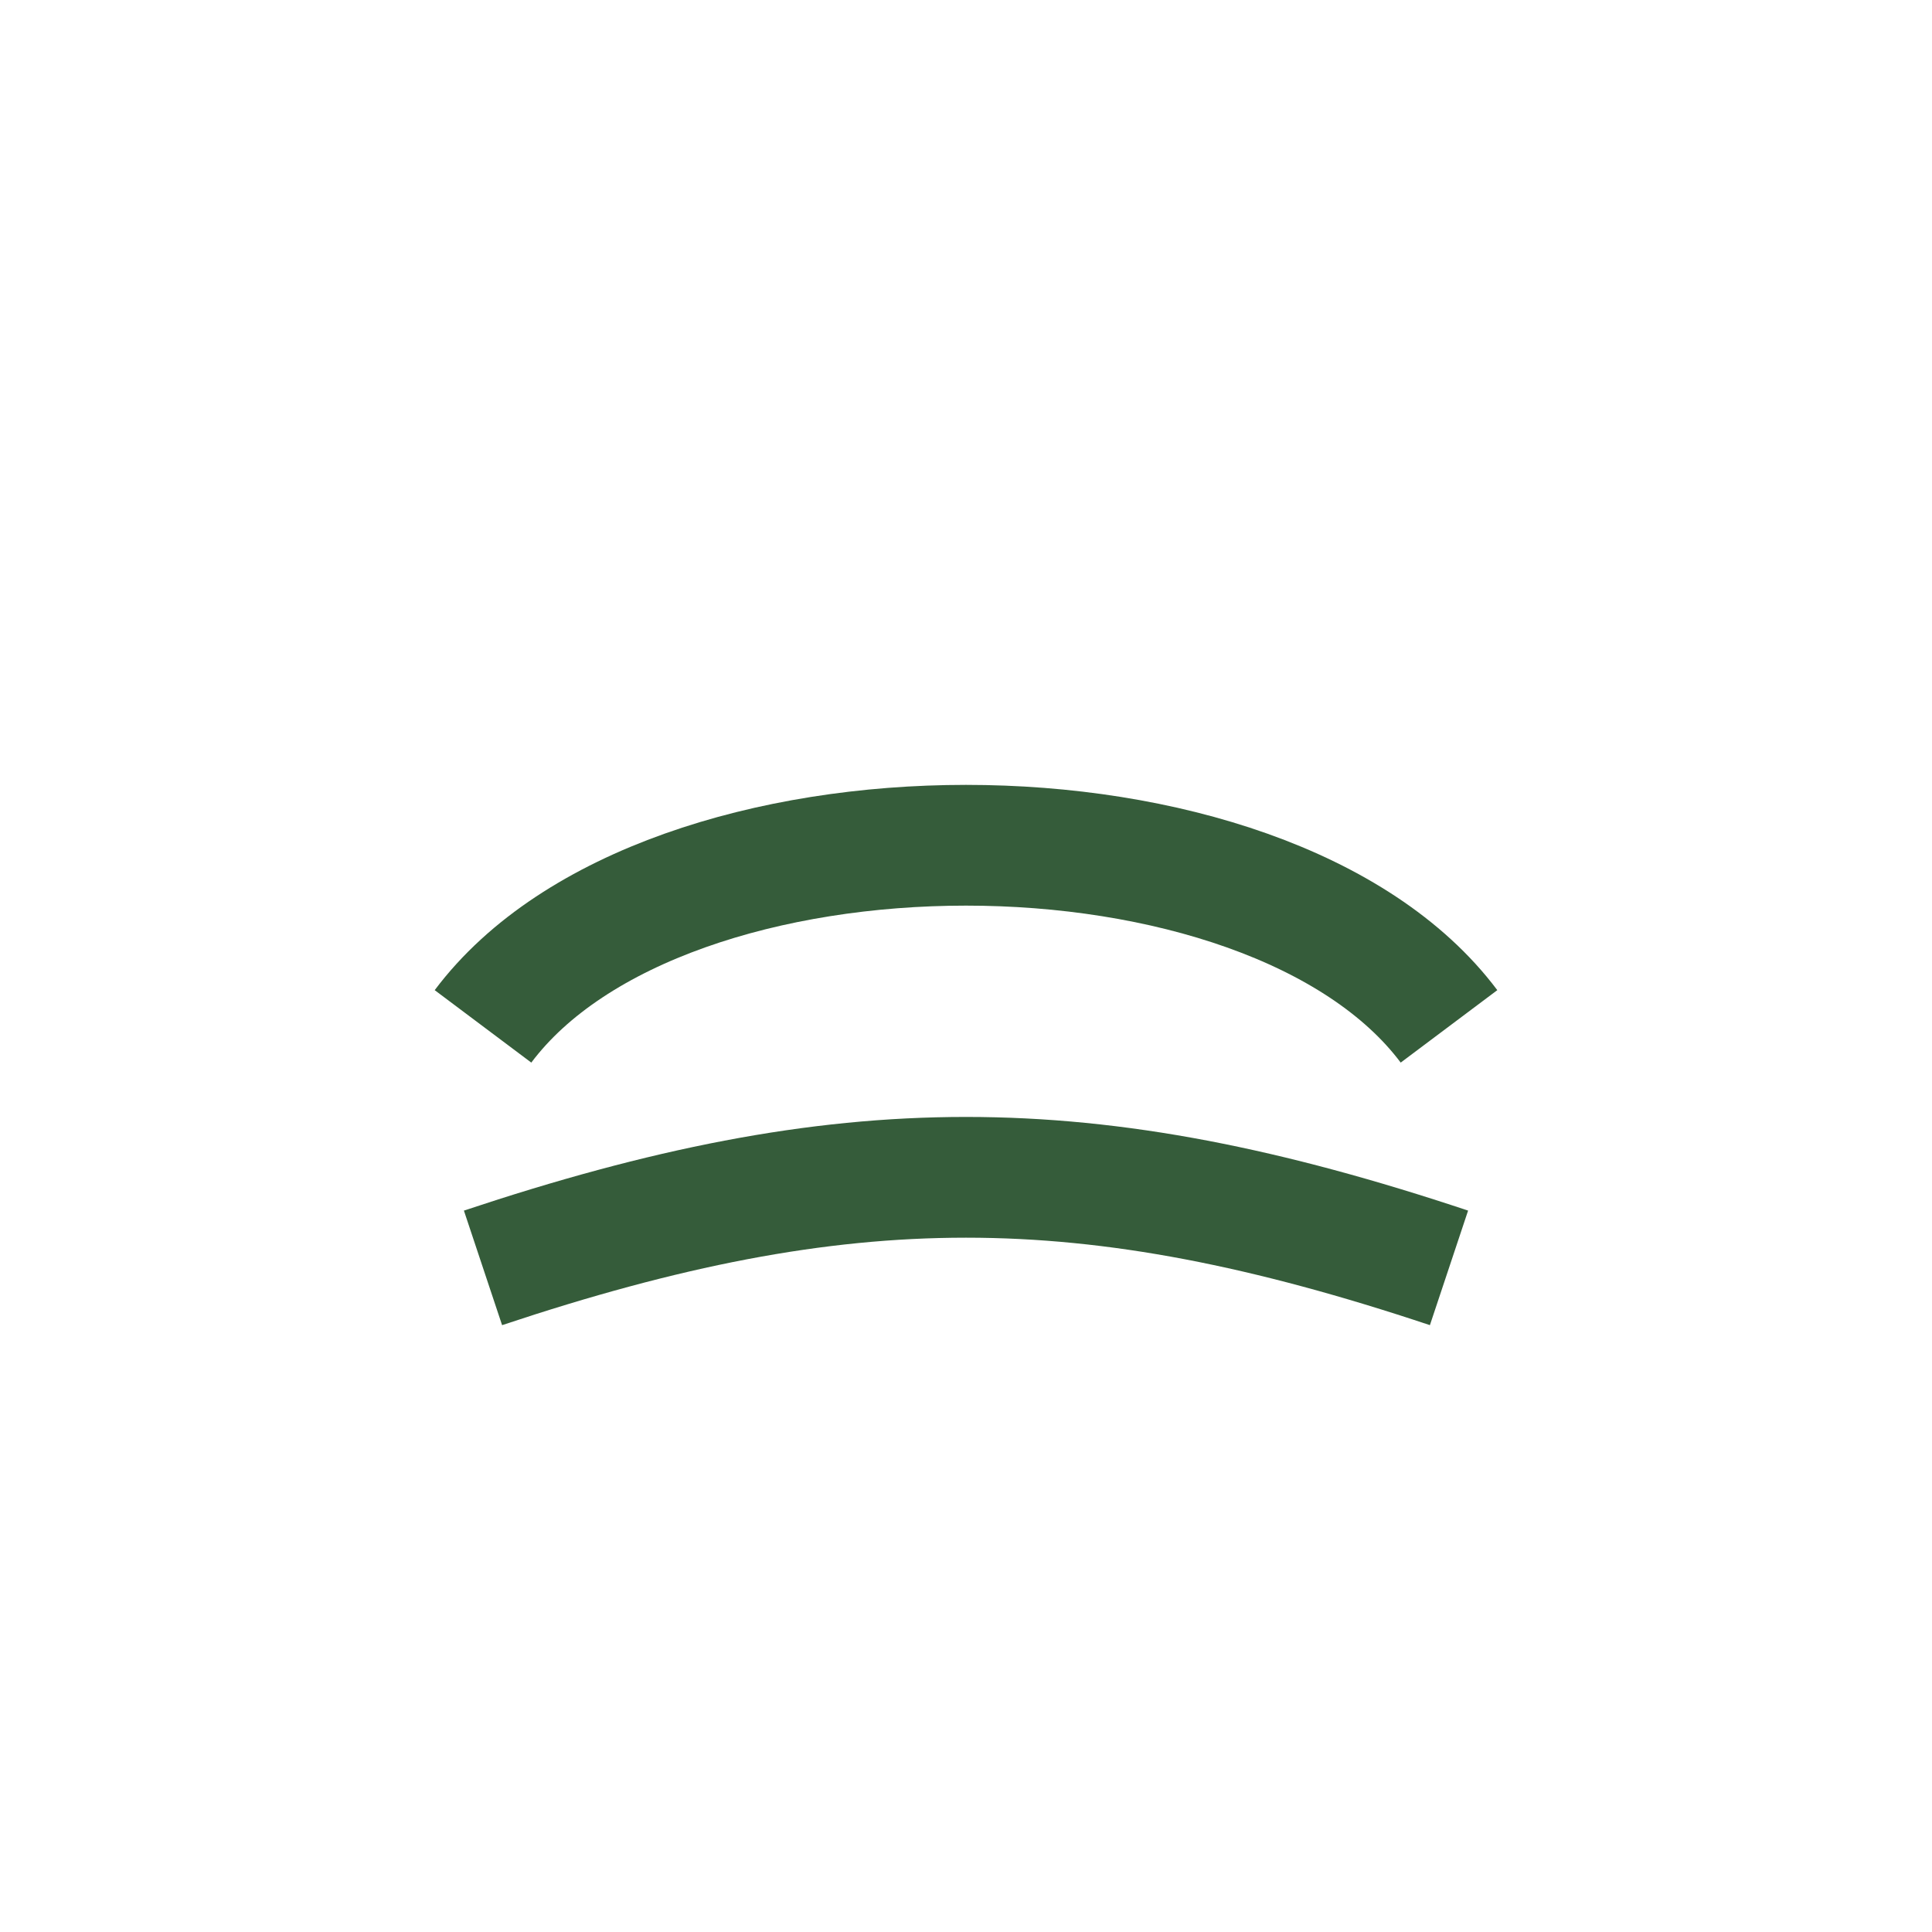 <?xml version="1.0" encoding="UTF-8"?>
<svg xmlns="http://www.w3.org/2000/svg" width="32" height="32" viewBox="0 0 32 32"><path d="M8 17c3-4 13-4 16 0M8 21c6-2 10-2 16 0" fill="none" stroke="#355C3A" stroke-width="2"/></svg>